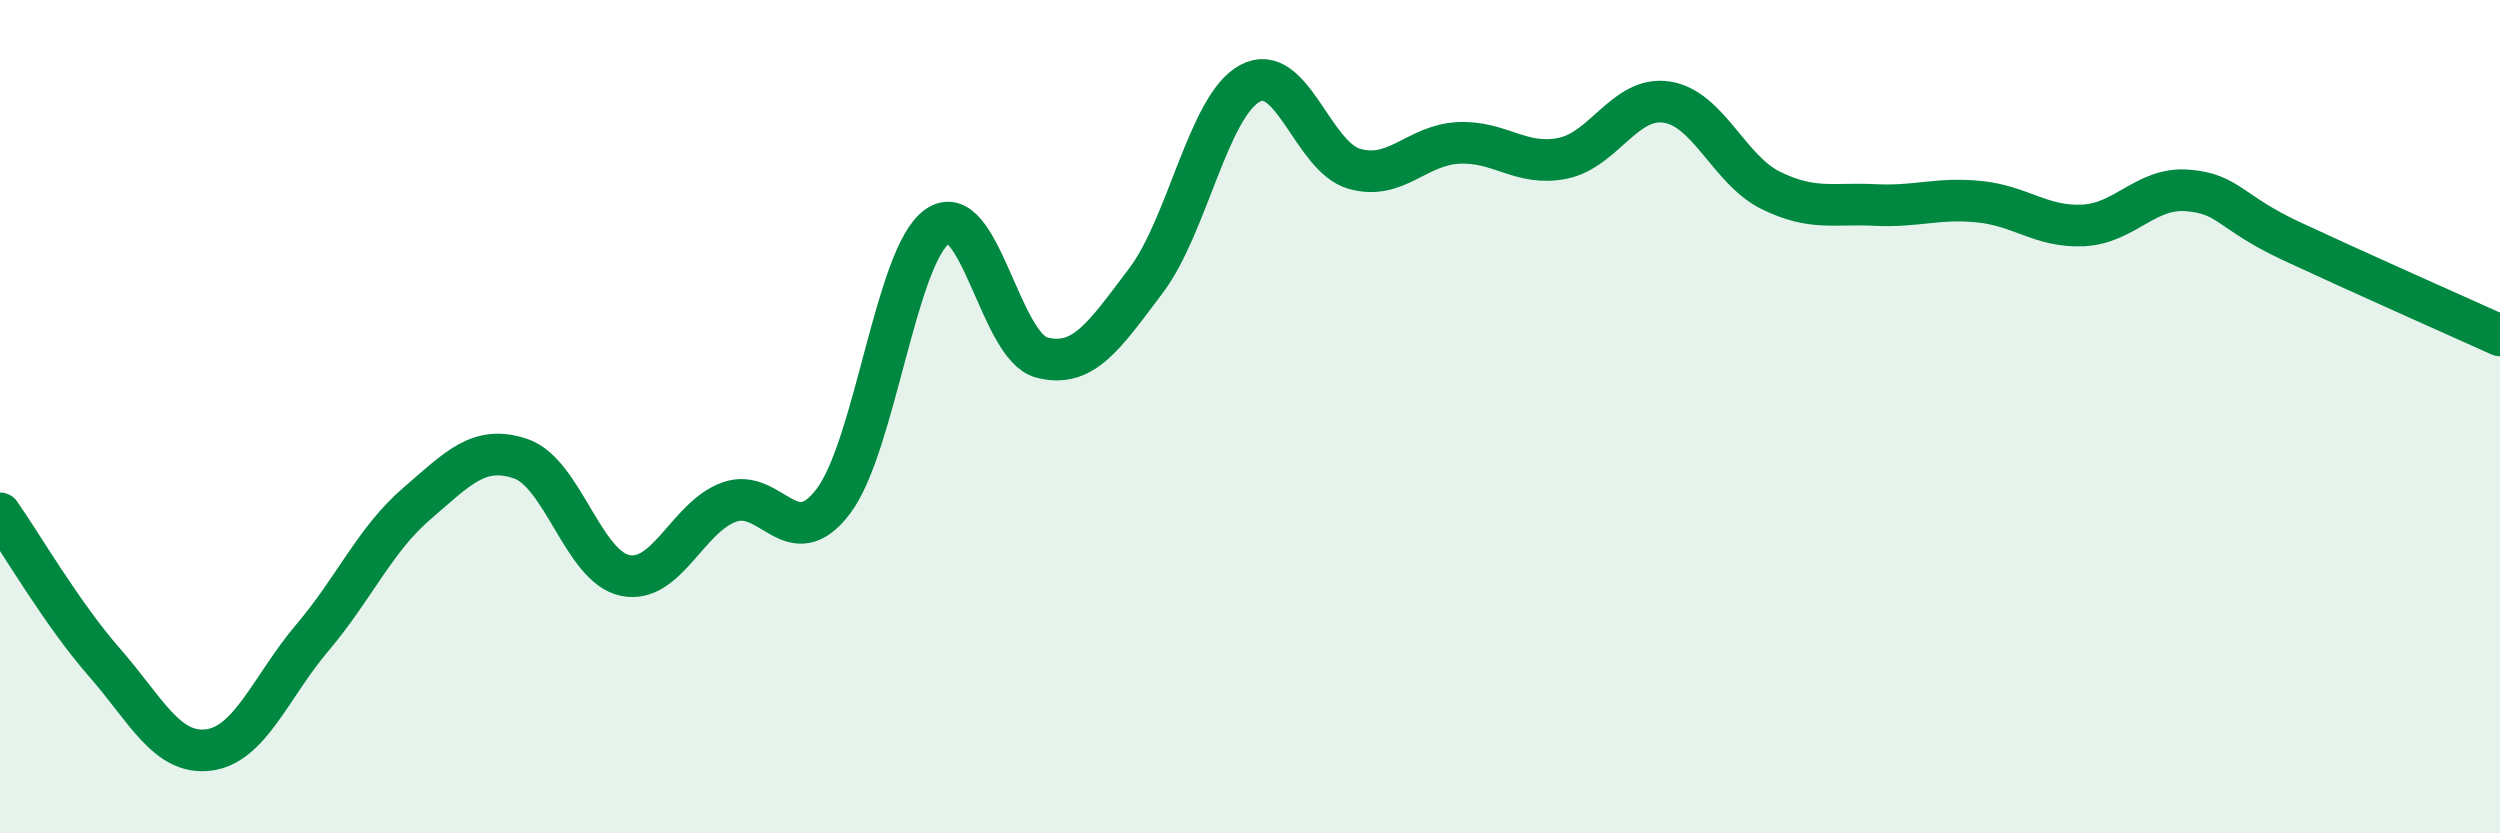 
    <svg width="60" height="20" viewBox="0 0 60 20" xmlns="http://www.w3.org/2000/svg">
      <path
        d="M 0,12.32 C 0.5,13.03 1.5,14.75 2.5,15.89 C 3.5,17.03 4,18.12 5,18 C 6,17.88 6.5,16.48 7.5,15.3 C 8.5,14.12 9,12.95 10,12.09 C 11,11.23 11.5,10.67 12.5,11.01 C 13.5,11.35 14,13.6 15,13.81 C 16,14.02 16.5,12.41 17.5,12.05 C 18.5,11.69 19,13.35 20,12.03 C 21,10.71 21.5,6.12 22.5,5.43 C 23.5,4.74 24,8.32 25,8.58 C 26,8.84 26.5,8.06 27.5,6.74 C 28.5,5.42 29,2.54 30,2 C 31,1.46 31.5,3.76 32.5,4.05 C 33.5,4.34 34,3.48 35,3.43 C 36,3.38 36.5,4 37.5,3.8 C 38.5,3.6 39,2.3 40,2.45 C 41,2.6 41.5,4.08 42.5,4.57 C 43.5,5.06 44,4.87 45,4.92 C 46,4.97 46.5,4.74 47.5,4.84 C 48.5,4.94 49,5.46 50,5.41 C 51,5.36 51.5,4.49 52.5,4.57 C 53.5,4.65 53.5,5.09 55,5.79 C 56.5,6.49 59,7.6 60,8.05L60 20L0 20Z"
        fill="#008740"
        opacity="0.1"
        stroke-linecap="round"
        stroke-linejoin="round"
      />
      <path
        d="M 0,12.32 C 0.5,13.03 1.5,14.75 2.5,15.89 C 3.5,17.03 4,18.12 5,18 C 6,17.88 6.5,16.48 7.5,15.3 C 8.5,14.12 9,12.95 10,12.09 C 11,11.23 11.5,10.67 12.5,11.01 C 13.5,11.35 14,13.6 15,13.81 C 16,14.02 16.5,12.41 17.5,12.05 C 18.5,11.69 19,13.35 20,12.03 C 21,10.71 21.5,6.12 22.5,5.43 C 23.5,4.74 24,8.32 25,8.58 C 26,8.84 26.5,8.06 27.5,6.74 C 28.5,5.42 29,2.54 30,2 C 31,1.46 31.5,3.76 32.5,4.05 C 33.5,4.34 34,3.48 35,3.43 C 36,3.38 36.5,4 37.5,3.8 C 38.5,3.6 39,2.3 40,2.45 C 41,2.6 41.5,4.08 42.5,4.57 C 43.5,5.06 44,4.87 45,4.92 C 46,4.97 46.5,4.74 47.5,4.84 C 48.5,4.94 49,5.46 50,5.41 C 51,5.36 51.5,4.49 52.5,4.57 C 53.5,4.65 53.5,5.09 55,5.79 C 56.5,6.49 59,7.6 60,8.05"
        stroke="#008740"
        stroke-width="1"
        fill="none"
        stroke-linecap="round"
        stroke-linejoin="round"
      />
    </svg>
  